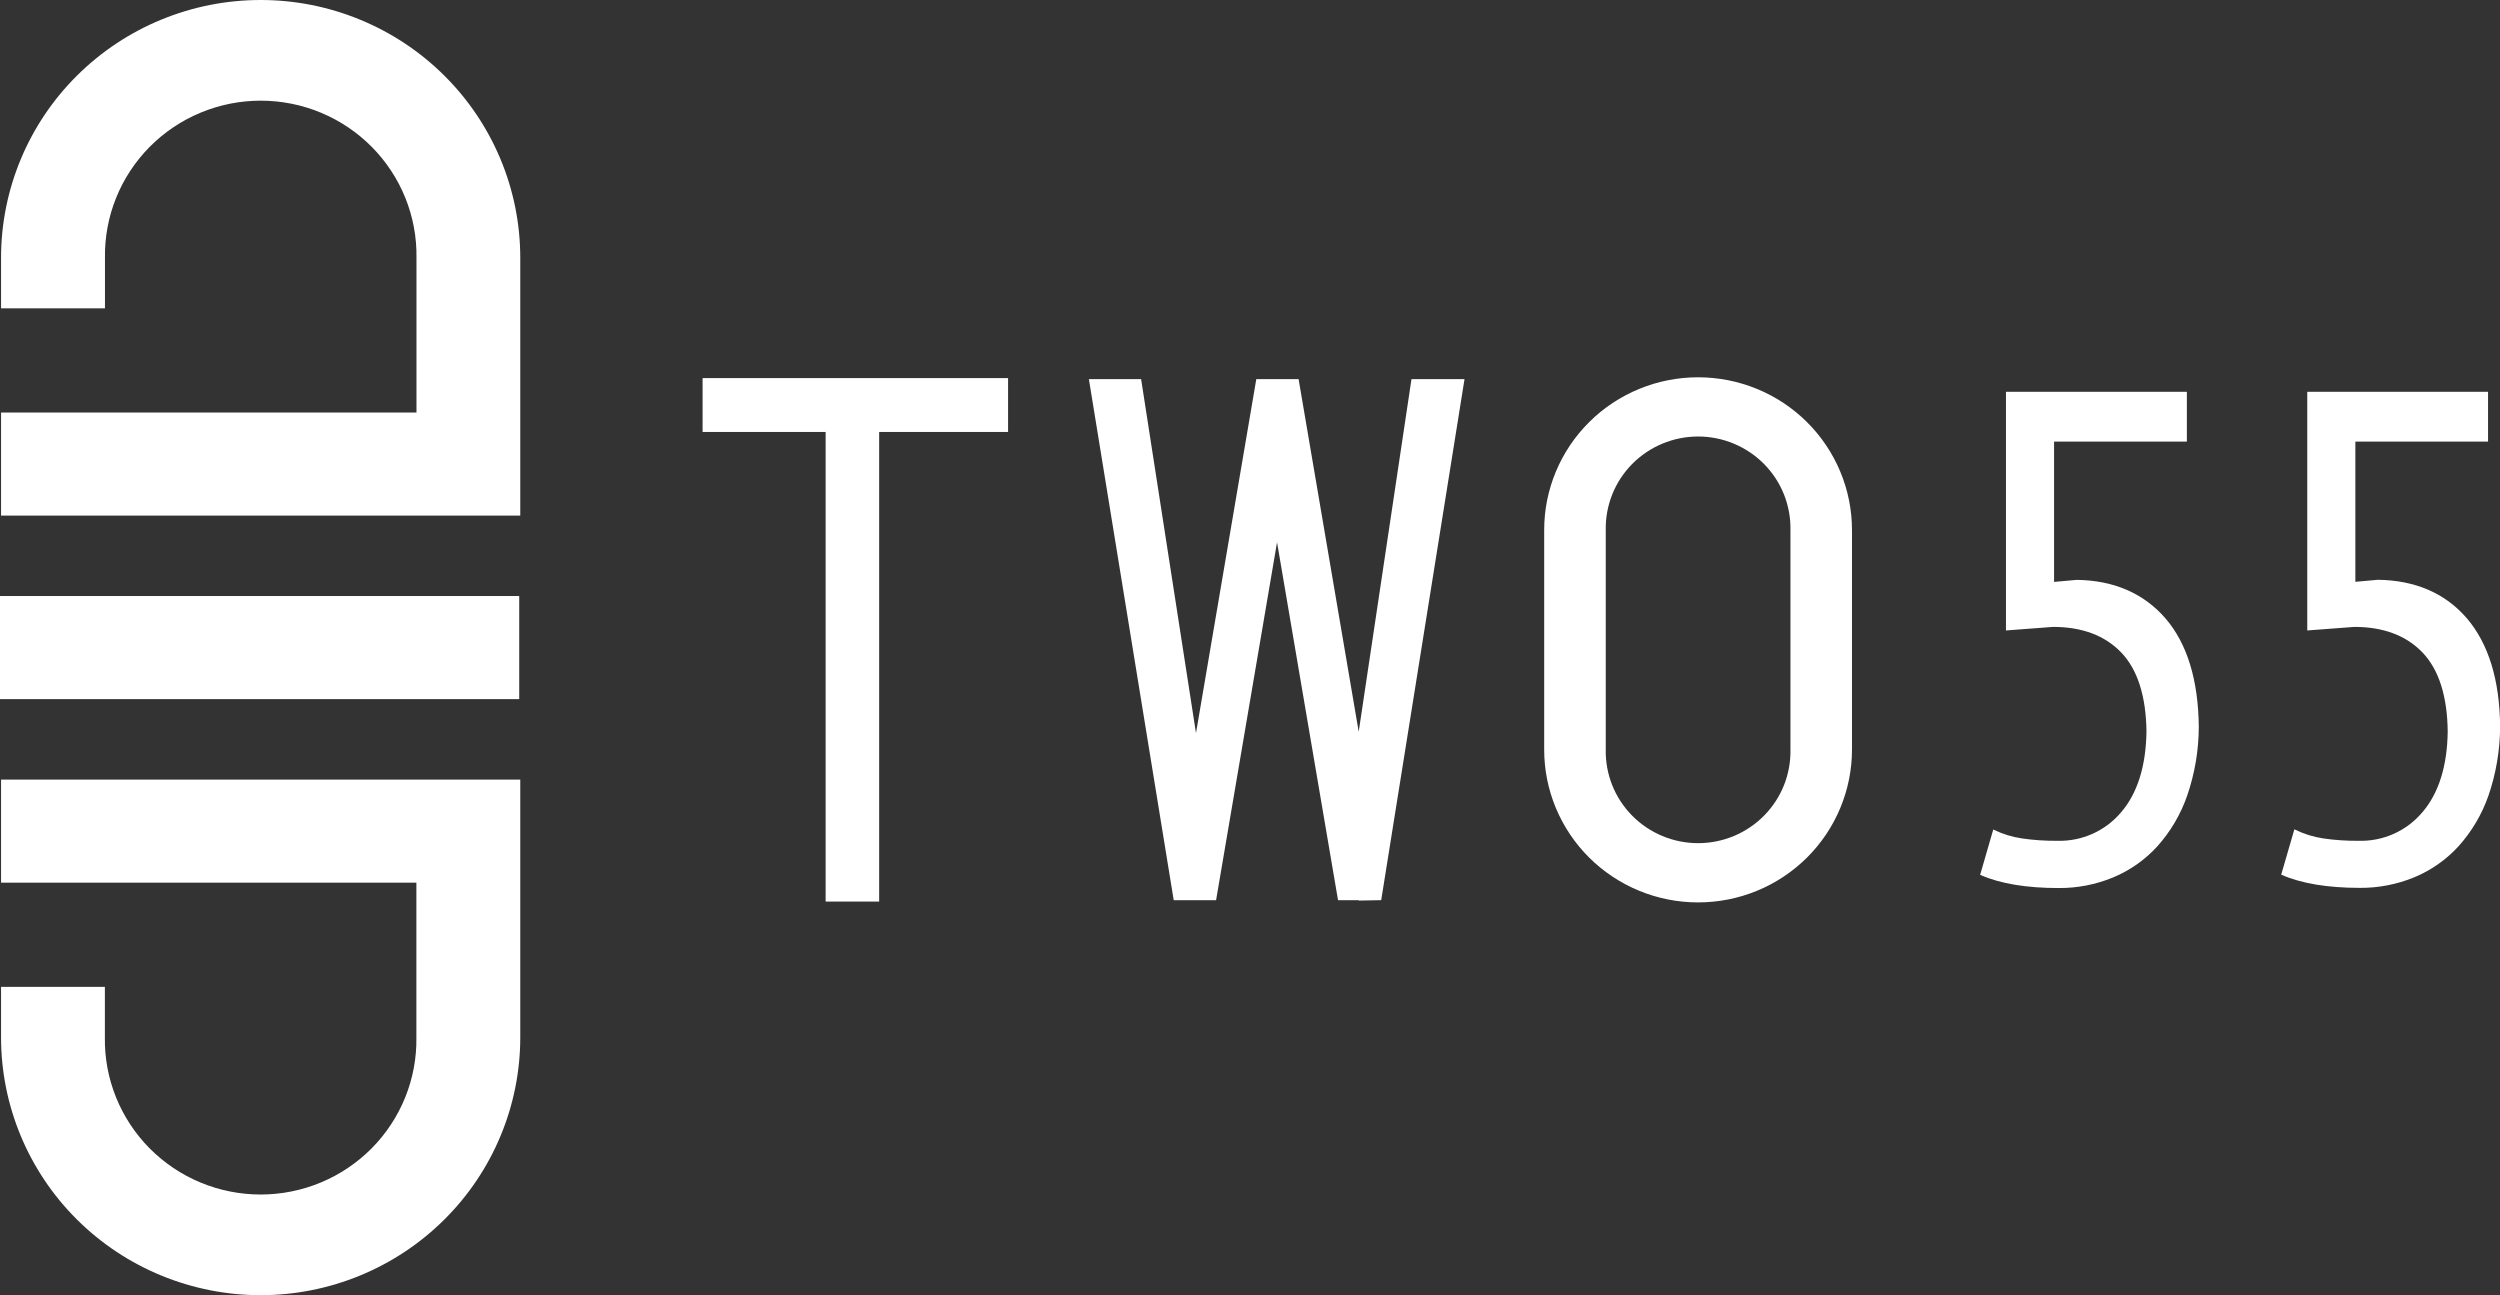<svg width="83" height="43" viewBox="0 0 83 43" fill="none" xmlns="http://www.w3.org/2000/svg">
<rect x="0" y="0" width="83" height="43" fill="#333333" stroke="none"/>
<g clip-path="url(#clip0_276_338)">
<path d="M8.654 0C6.368 0 4.176 0.902 2.559 2.507C0.943 4.112 0.035 6.289 0.035 8.559V10.237H3.485V8.559C3.474 7.878 3.6 7.201 3.855 6.569C4.11 5.936 4.489 5.361 4.97 4.875C5.451 4.39 6.025 4.004 6.658 3.741C7.29 3.478 7.97 3.342 8.656 3.342C9.342 3.342 10.021 3.478 10.654 3.741C11.286 4.004 11.86 4.39 12.341 4.875C12.823 5.361 13.202 5.936 13.457 6.569C13.712 7.201 13.838 7.878 13.827 8.559V13.695H0.035V17.118H17.273V8.559C17.273 7.435 17.05 6.322 16.617 5.284C16.183 4.245 15.549 3.302 14.748 2.507C13.948 1.712 12.998 1.082 11.952 0.652C10.906 0.221 9.786 0 8.654 0Z" fill="white"/>
<path d="M17.238 19.788H0V23.211H17.238V19.788Z" fill="white"/>
<path d="M0.035 29.305H13.824V34.441C13.835 35.122 13.709 35.799 13.454 36.431C13.199 37.063 12.82 37.639 12.339 38.125C11.857 38.61 11.284 38.996 10.651 39.259C10.018 39.522 9.339 39.658 8.653 39.658C7.967 39.658 7.288 39.522 6.655 39.259C6.022 38.996 5.449 38.61 4.967 38.125C4.486 37.639 4.107 37.063 3.852 36.431C3.597 35.799 3.471 35.122 3.482 34.441V32.763H0.035V34.441C0.035 36.711 0.943 38.888 2.559 40.493C4.176 42.098 6.368 43 8.654 43C10.94 43 13.132 42.098 14.748 40.493C16.365 38.888 17.273 36.711 17.273 34.441V25.882H0.035V29.305Z" fill="white"/>
<path d="M23.326 14.341H27.411V29.932H29.188V14.341H33.468V12.553H23.326V14.341Z" fill="white"/>
<path d="M45.109 24.294L43.122 12.637L43.113 12.587H41.709L39.707 24.339L37.885 12.587H36.151L38.959 29.835L38.968 29.886H40.374L42.398 18.004L44.414 29.835L44.423 29.886H45.112L45.115 29.899L45.856 29.885L48.611 12.656L48.622 12.587H46.861L45.109 24.294Z" fill="white"/>
<path d="M56.376 12.526C55.705 12.526 55.041 12.657 54.421 12.912C53.801 13.167 53.237 13.54 52.763 14.012C52.288 14.483 51.912 15.042 51.655 15.658C51.398 16.274 51.266 16.933 51.267 17.6V24.885C51.266 25.551 51.398 26.211 51.655 26.827C51.912 27.443 52.288 28.002 52.763 28.474C53.237 28.945 53.801 29.319 54.421 29.574C55.041 29.829 55.705 29.96 56.376 29.96C57.047 29.96 57.712 29.829 58.332 29.574C58.952 29.319 59.515 28.945 59.99 28.474C60.464 28.002 60.841 27.443 61.097 26.827C61.354 26.211 61.486 25.551 61.486 24.885V17.6C61.486 16.933 61.354 16.274 61.097 15.658C60.841 15.042 60.464 14.483 59.99 14.012C59.515 13.54 58.952 13.167 58.332 12.912C57.712 12.657 57.047 12.526 56.376 12.526ZM59.443 24.885C59.451 25.29 59.378 25.693 59.228 26.069C59.078 26.446 58.853 26.789 58.568 27.078C58.282 27.368 57.941 27.598 57.565 27.755C57.189 27.912 56.785 27.993 56.377 27.993C55.969 27.993 55.565 27.912 55.189 27.755C54.813 27.598 54.472 27.368 54.186 27.078C53.901 26.789 53.676 26.446 53.526 26.069C53.376 25.693 53.303 25.29 53.311 24.885V17.6C53.303 17.195 53.376 16.792 53.526 16.416C53.676 16.039 53.901 15.696 54.186 15.406C54.472 15.117 54.813 14.887 55.189 14.73C55.565 14.573 55.969 14.492 56.377 14.492C56.785 14.492 57.189 14.573 57.565 14.73C57.941 14.887 58.282 15.117 58.568 15.406C58.853 15.696 59.078 16.039 59.228 16.416C59.378 16.792 59.451 17.195 59.443 17.6V24.885Z" fill="white"/>
<path d="M68.948 19.252L68.195 19.319V14.662H72.604V13.008H66.598V20.931L68.162 20.813C69.123 20.813 69.884 21.099 70.425 21.663C70.966 22.227 71.247 23.107 71.263 24.282C71.247 25.43 70.965 26.333 70.424 26.964C70.166 27.271 69.841 27.517 69.473 27.682C69.106 27.846 68.705 27.926 68.302 27.915C67.908 27.918 67.514 27.892 67.124 27.835C66.807 27.788 66.499 27.694 66.211 27.556L66.176 27.539L65.741 29.044L65.767 29.055C66.412 29.339 67.289 29.483 68.348 29.483C68.965 29.487 69.576 29.369 70.146 29.135C70.708 28.902 71.211 28.55 71.62 28.102C72.06 27.612 72.397 27.041 72.613 26.42C72.867 25.683 72.998 24.909 73 24.129C72.984 22.577 72.613 21.369 71.902 20.54C71.19 19.711 70.193 19.267 68.948 19.252Z" fill="white"/>
<path d="M81.902 20.531C81.187 19.698 80.196 19.267 78.951 19.249L78.198 19.316V14.662H82.603V13.008H76.601V20.931L78.165 20.813C79.126 20.813 79.886 21.099 80.427 21.663C80.967 22.227 81.25 23.108 81.264 24.282C81.25 25.428 80.967 26.333 80.425 26.964C80.167 27.272 79.842 27.517 79.475 27.682C79.107 27.847 78.707 27.926 78.303 27.915C77.91 27.918 77.516 27.892 77.126 27.835C76.807 27.787 76.497 27.69 76.207 27.549L76.173 27.533L75.736 29.038L75.762 29.049C76.407 29.332 77.284 29.477 78.344 29.477C78.963 29.482 79.578 29.363 80.15 29.128C80.712 28.895 81.214 28.543 81.623 28.096C82.063 27.606 82.401 27.034 82.617 26.414C82.87 25.676 83.001 24.902 83.004 24.122C82.99 22.57 82.614 21.363 81.902 20.531Z" fill="white"/>
</g>
<defs>
<clipPath id="clip0_276_338">
<rect width="83" height="43" fill="white"/>
</clipPath>
</defs>
</svg>
